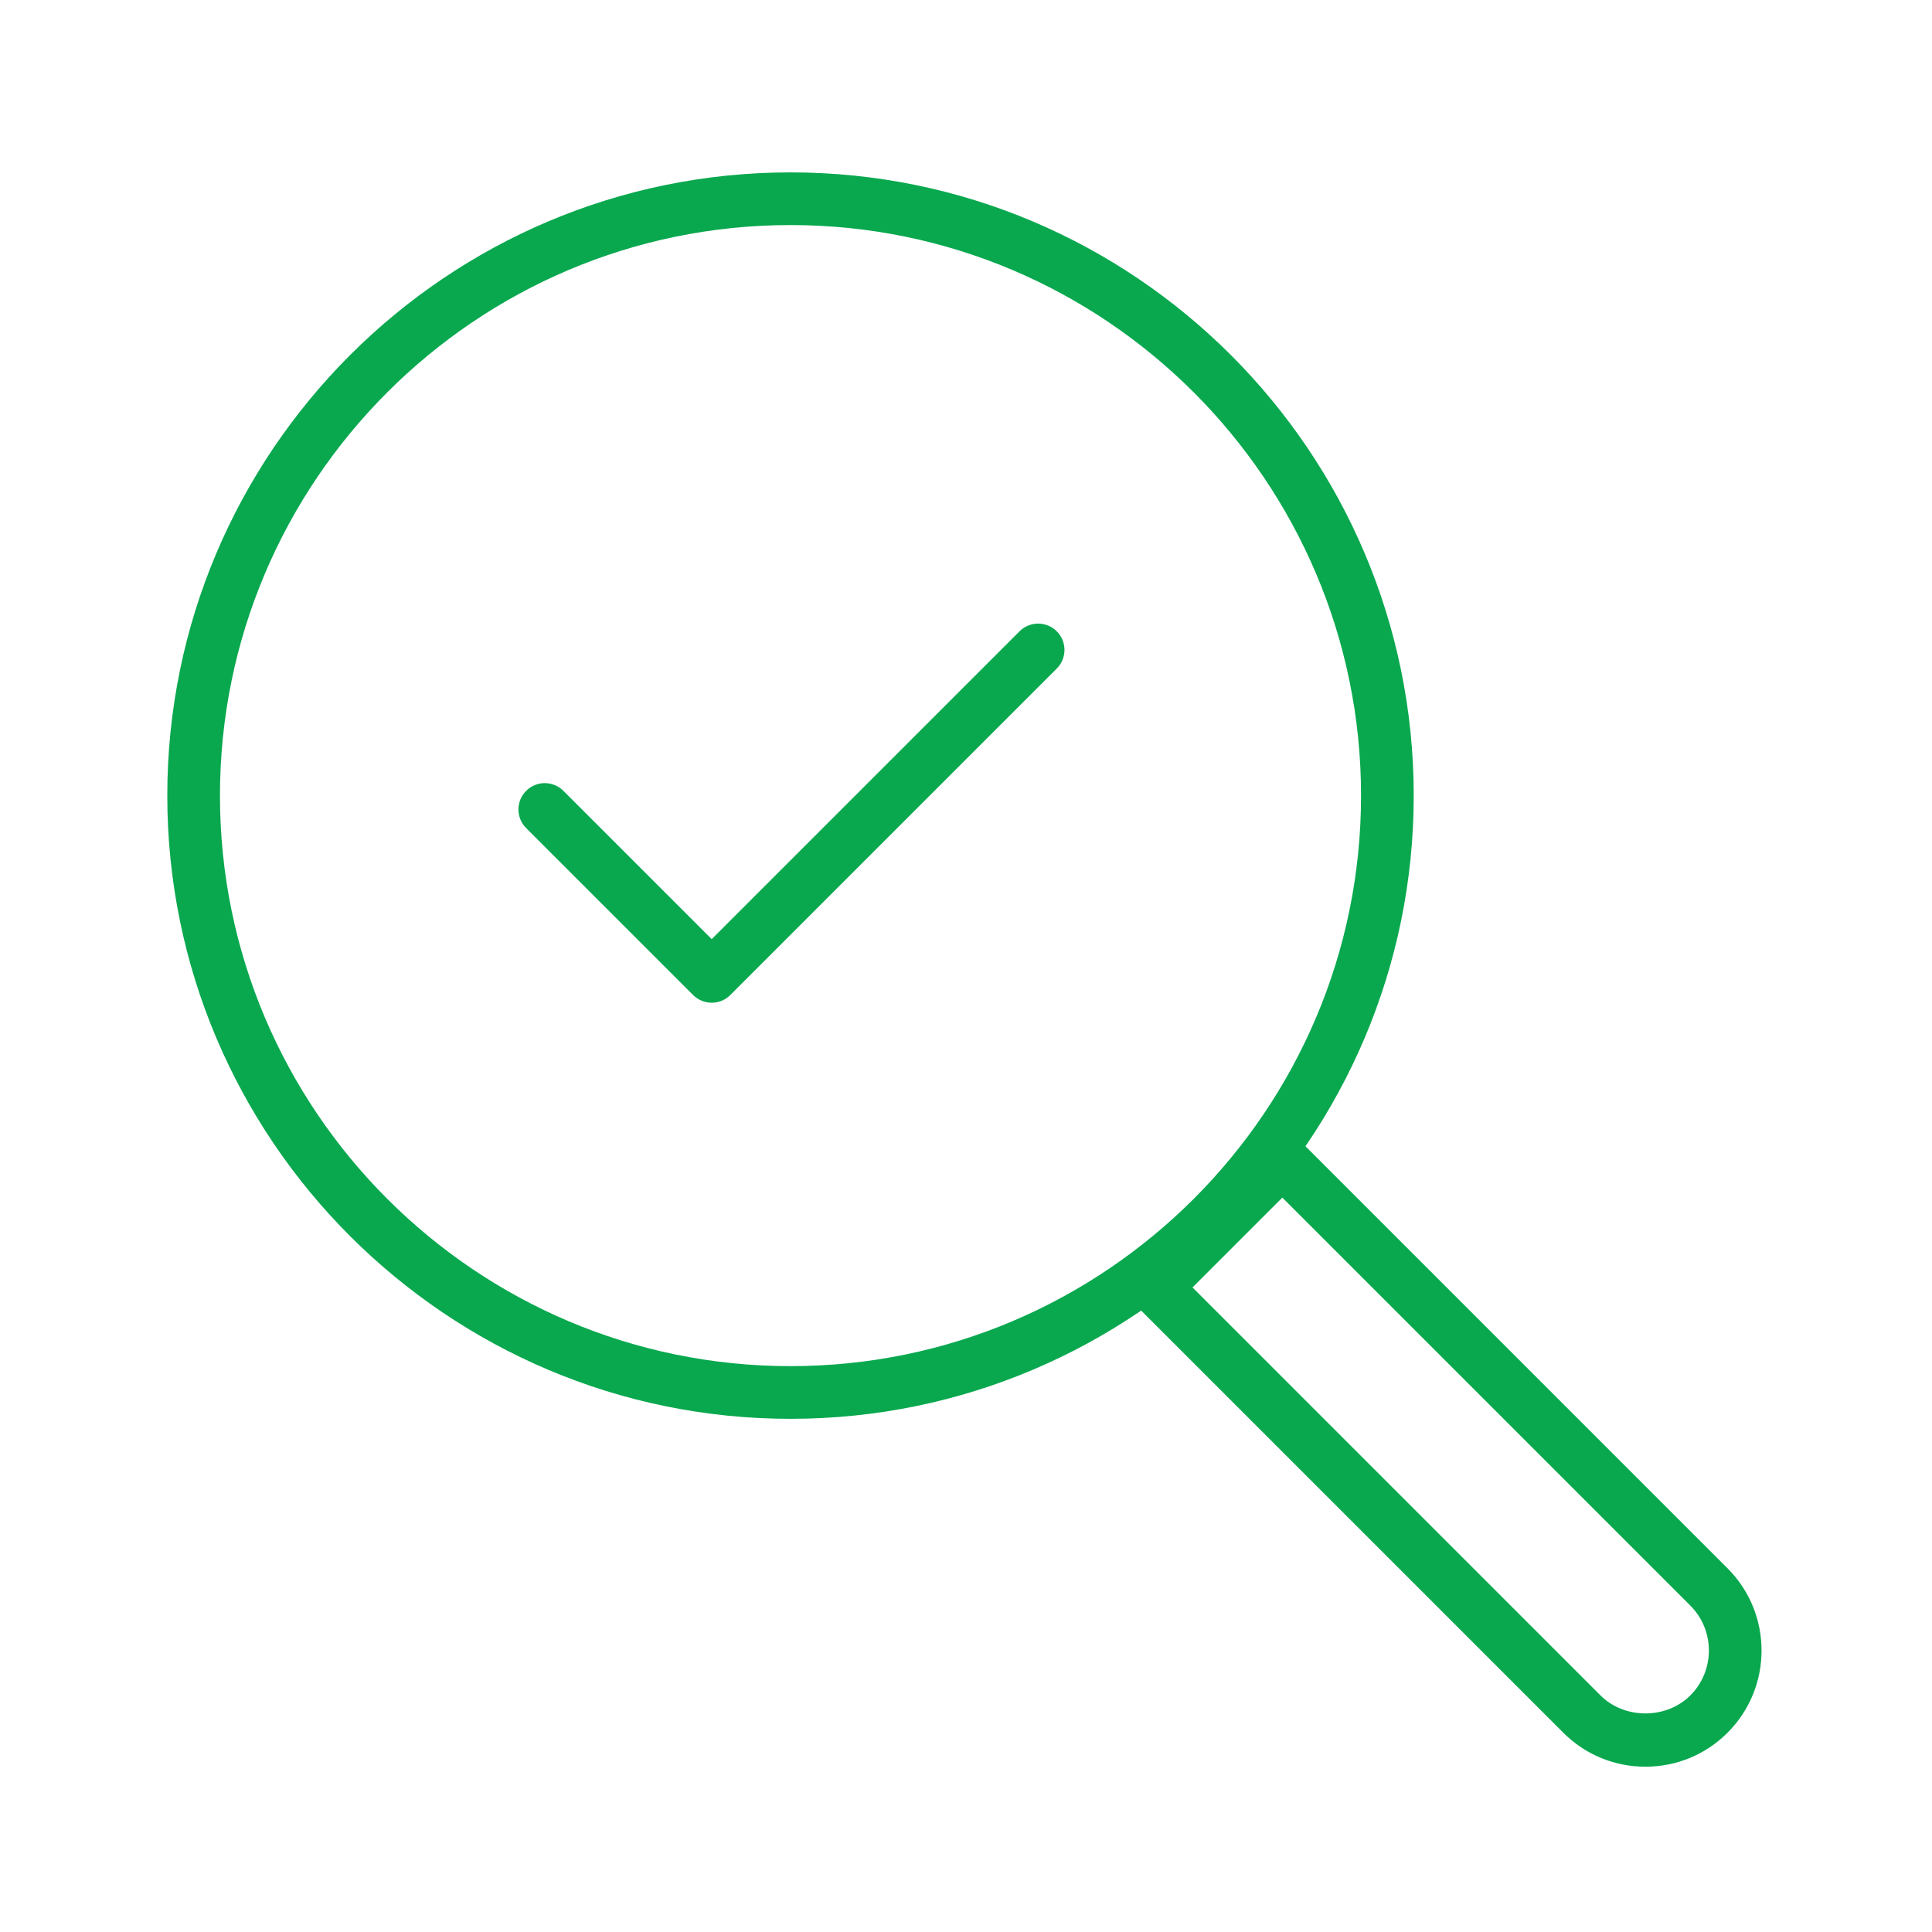 <?xml version="1.0" encoding="UTF-8"?><svg id="Layer_1" xmlns="http://www.w3.org/2000/svg" viewBox="0 0 5000 5000"><defs><style>.cls-1{fill:#09a84f;}</style></defs><g><path class="cls-1" d="M2045.8,3671.9c-889.35,0-1612.86-723.54-1612.86-1612.88S1156.45,446.13,2045.8,446.13s1612.92,723.54,1612.92,1612.89-723.55,1612.88-1612.92,1612.88Zm0-3089.45c-814.18,0-1476.53,662.38-1476.53,1476.57s662.35,1476.54,1476.53,1476.54,1476.57-662.38,1476.57-1476.54S2859.98,582.45,2045.8,582.45Z"/><path class="cls-1" d="M4258.3,4572.22c-80.32,.01-155.86-31.29-212.63-88.08h0l-1104.06-1104.08c-26.62-26.63-26.62-69.78,0-96.4l328.87-328.89c25.55-25.55,70.84-25.55,96.39,0l1104.09,1104.09c117.24,117.24,117.24,308.03,0,425.28-56.76,56.8-132.3,88.08-212.64,88.08Zm-1172.09-1240.36l1055.87,1055.88h0c62.11,62.09,170.33,62.09,232.46,.01,64.09-64.11,64.09-168.4,0-232.5l-1055.87-1055.86-232.46,232.46Z"/></g><path class="cls-1" d="M1841.87,2595.04c-17.43,0-34.88-6.66-48.19-19.98l-432.01-431.96c-26.63-26.63-26.63-69.79,0-96.4,26.63-26.63,69.78-26.64,96.4,0l383.81,383.76,796.62-796.6c26.63-26.63,69.77-26.63,96.39,0,26.61,26.62,26.61,69.78,0,96.4l-844.8,844.8c-13.32,13.32-30.76,19.98-48.21,19.98Z"/></svg>